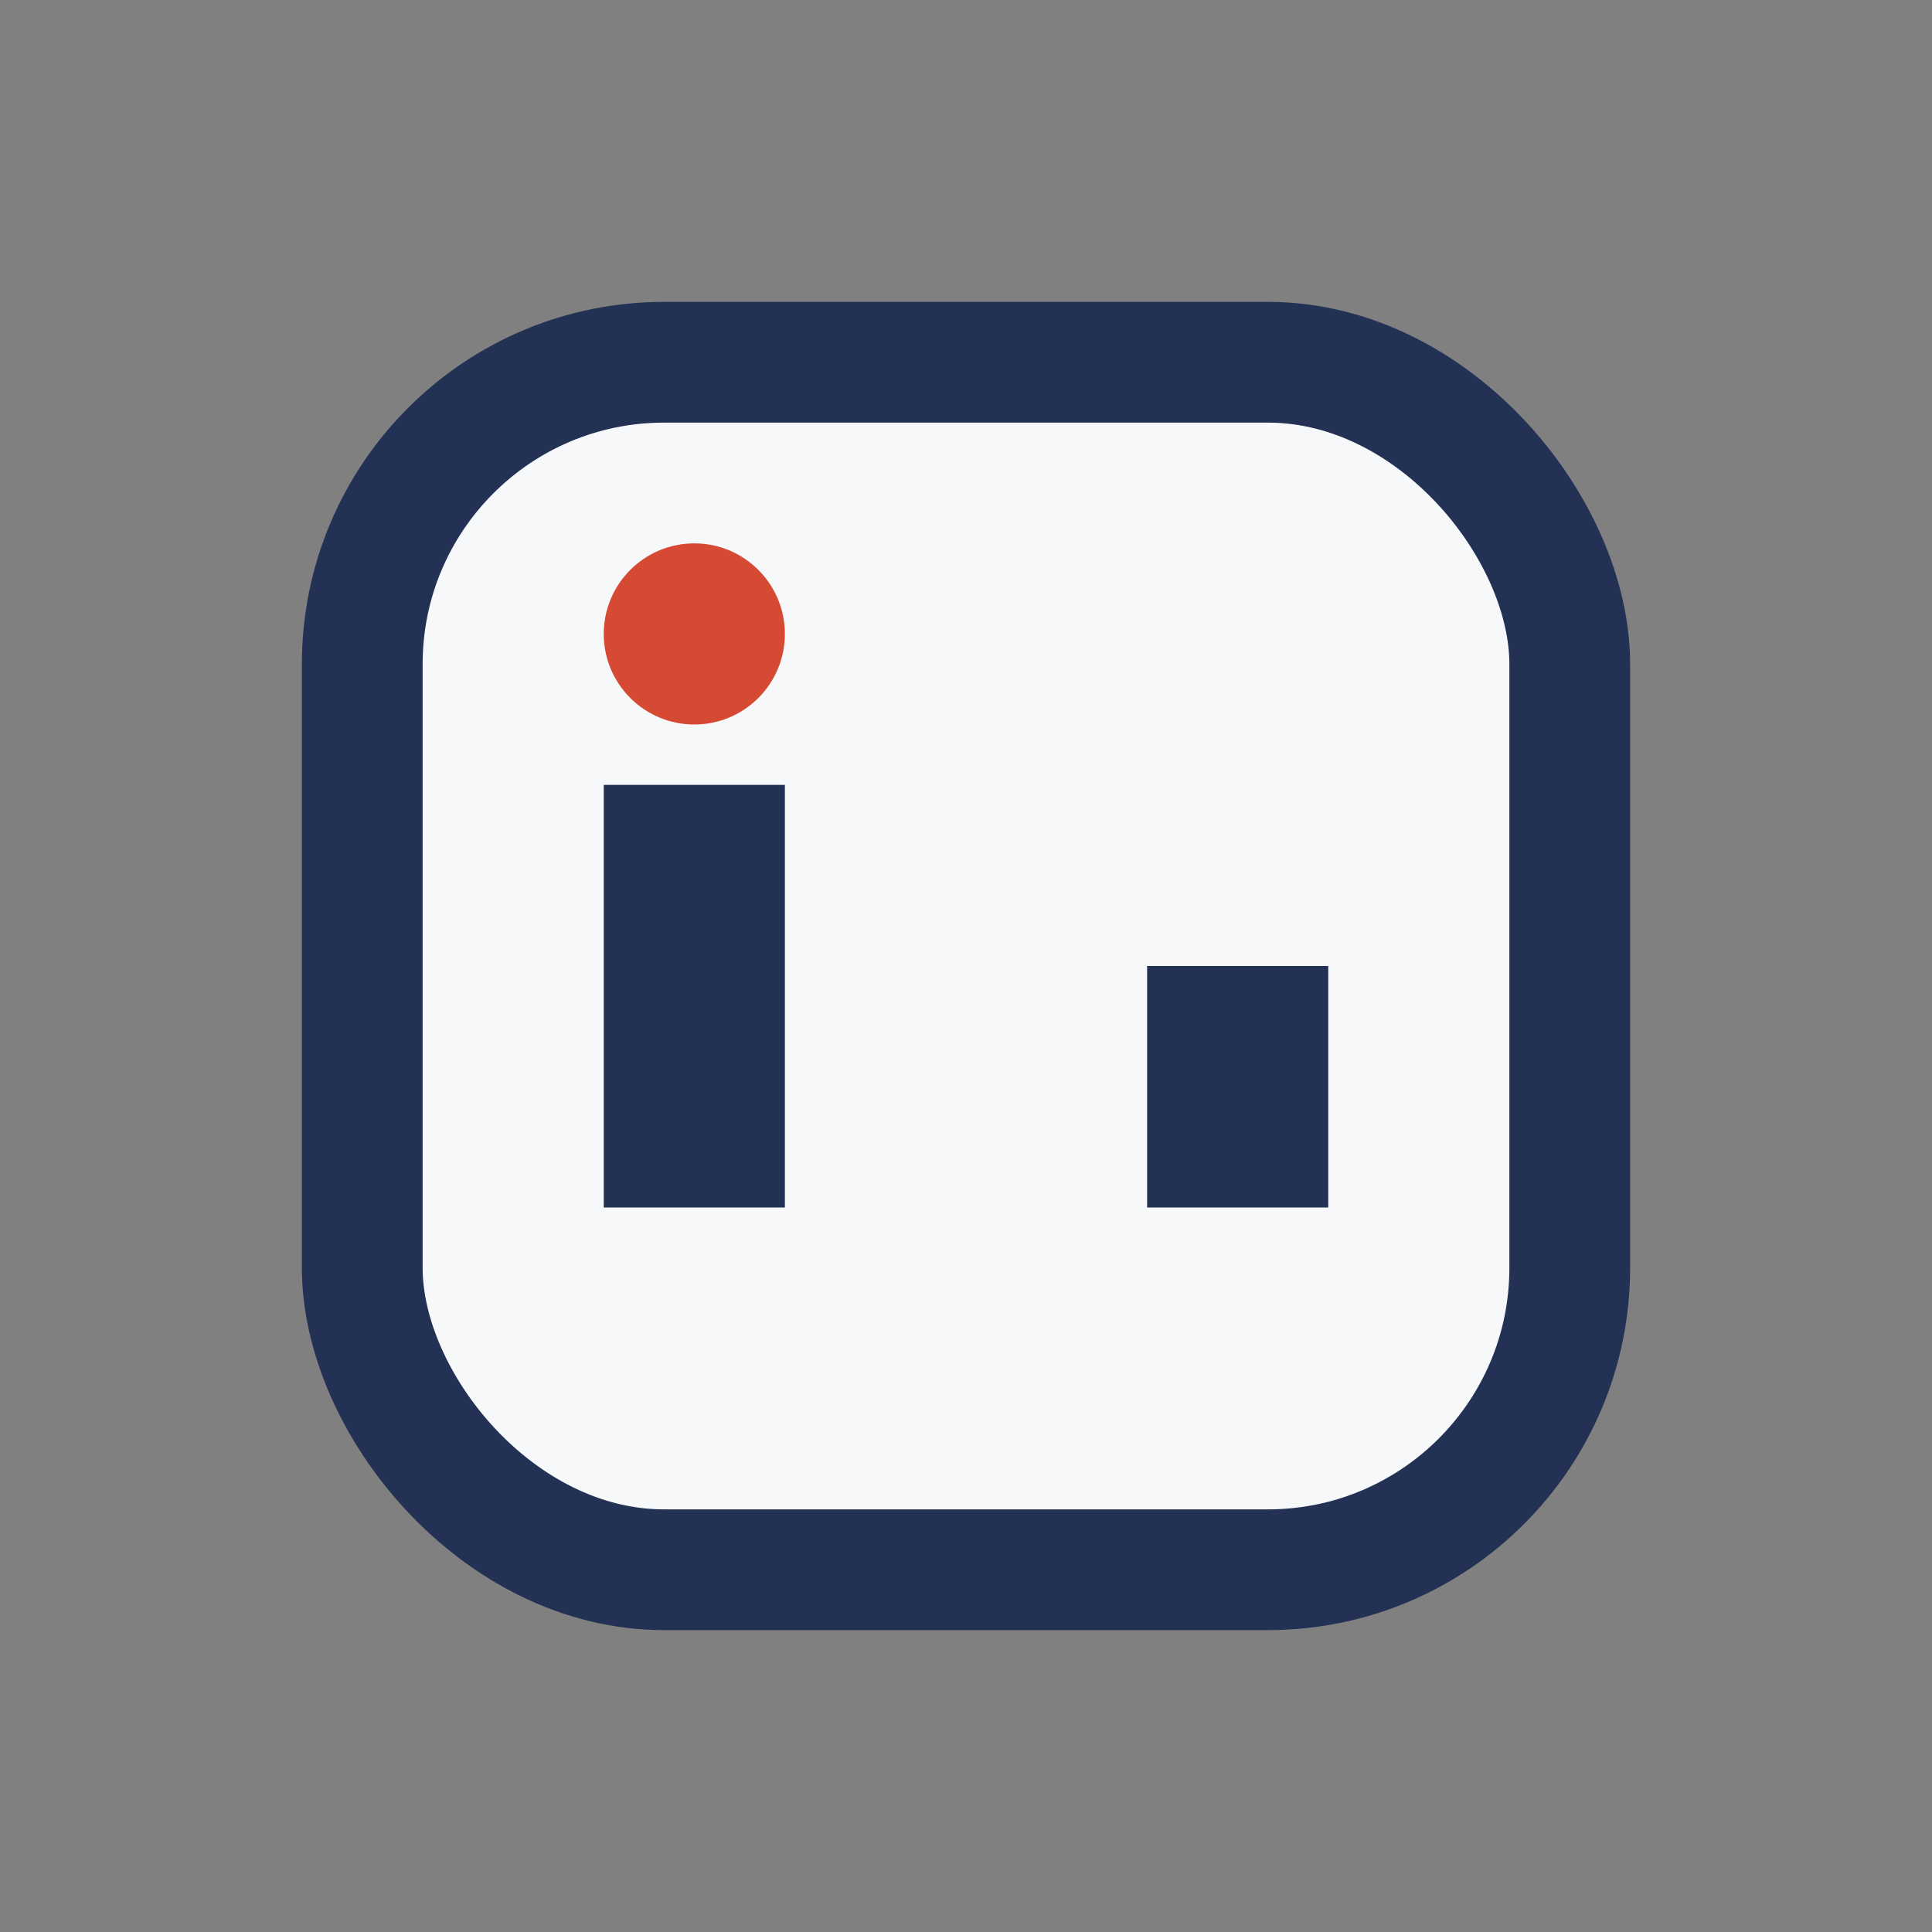 <?xml version="1.0" encoding="UTF-8"?>
<svg xmlns="http://www.w3.org/2000/svg" width="32" height="32" viewBox="0 0 32 32"><rect x="0" y="0" width="32" height="32" fill="#808080" stroke="none"/><rect x="6" y="6" width="20" height="20" rx="5" fill="#F6F8FA" stroke="#223154" stroke-width="2"/><rect x="10" y="13" width="3" height="7" fill="#223154"/><rect x="19" y="16" width="3" height="4" fill="#223154"/><circle cx="11.5" cy="10.5" r="1.5" fill="#D64933"/></svg>